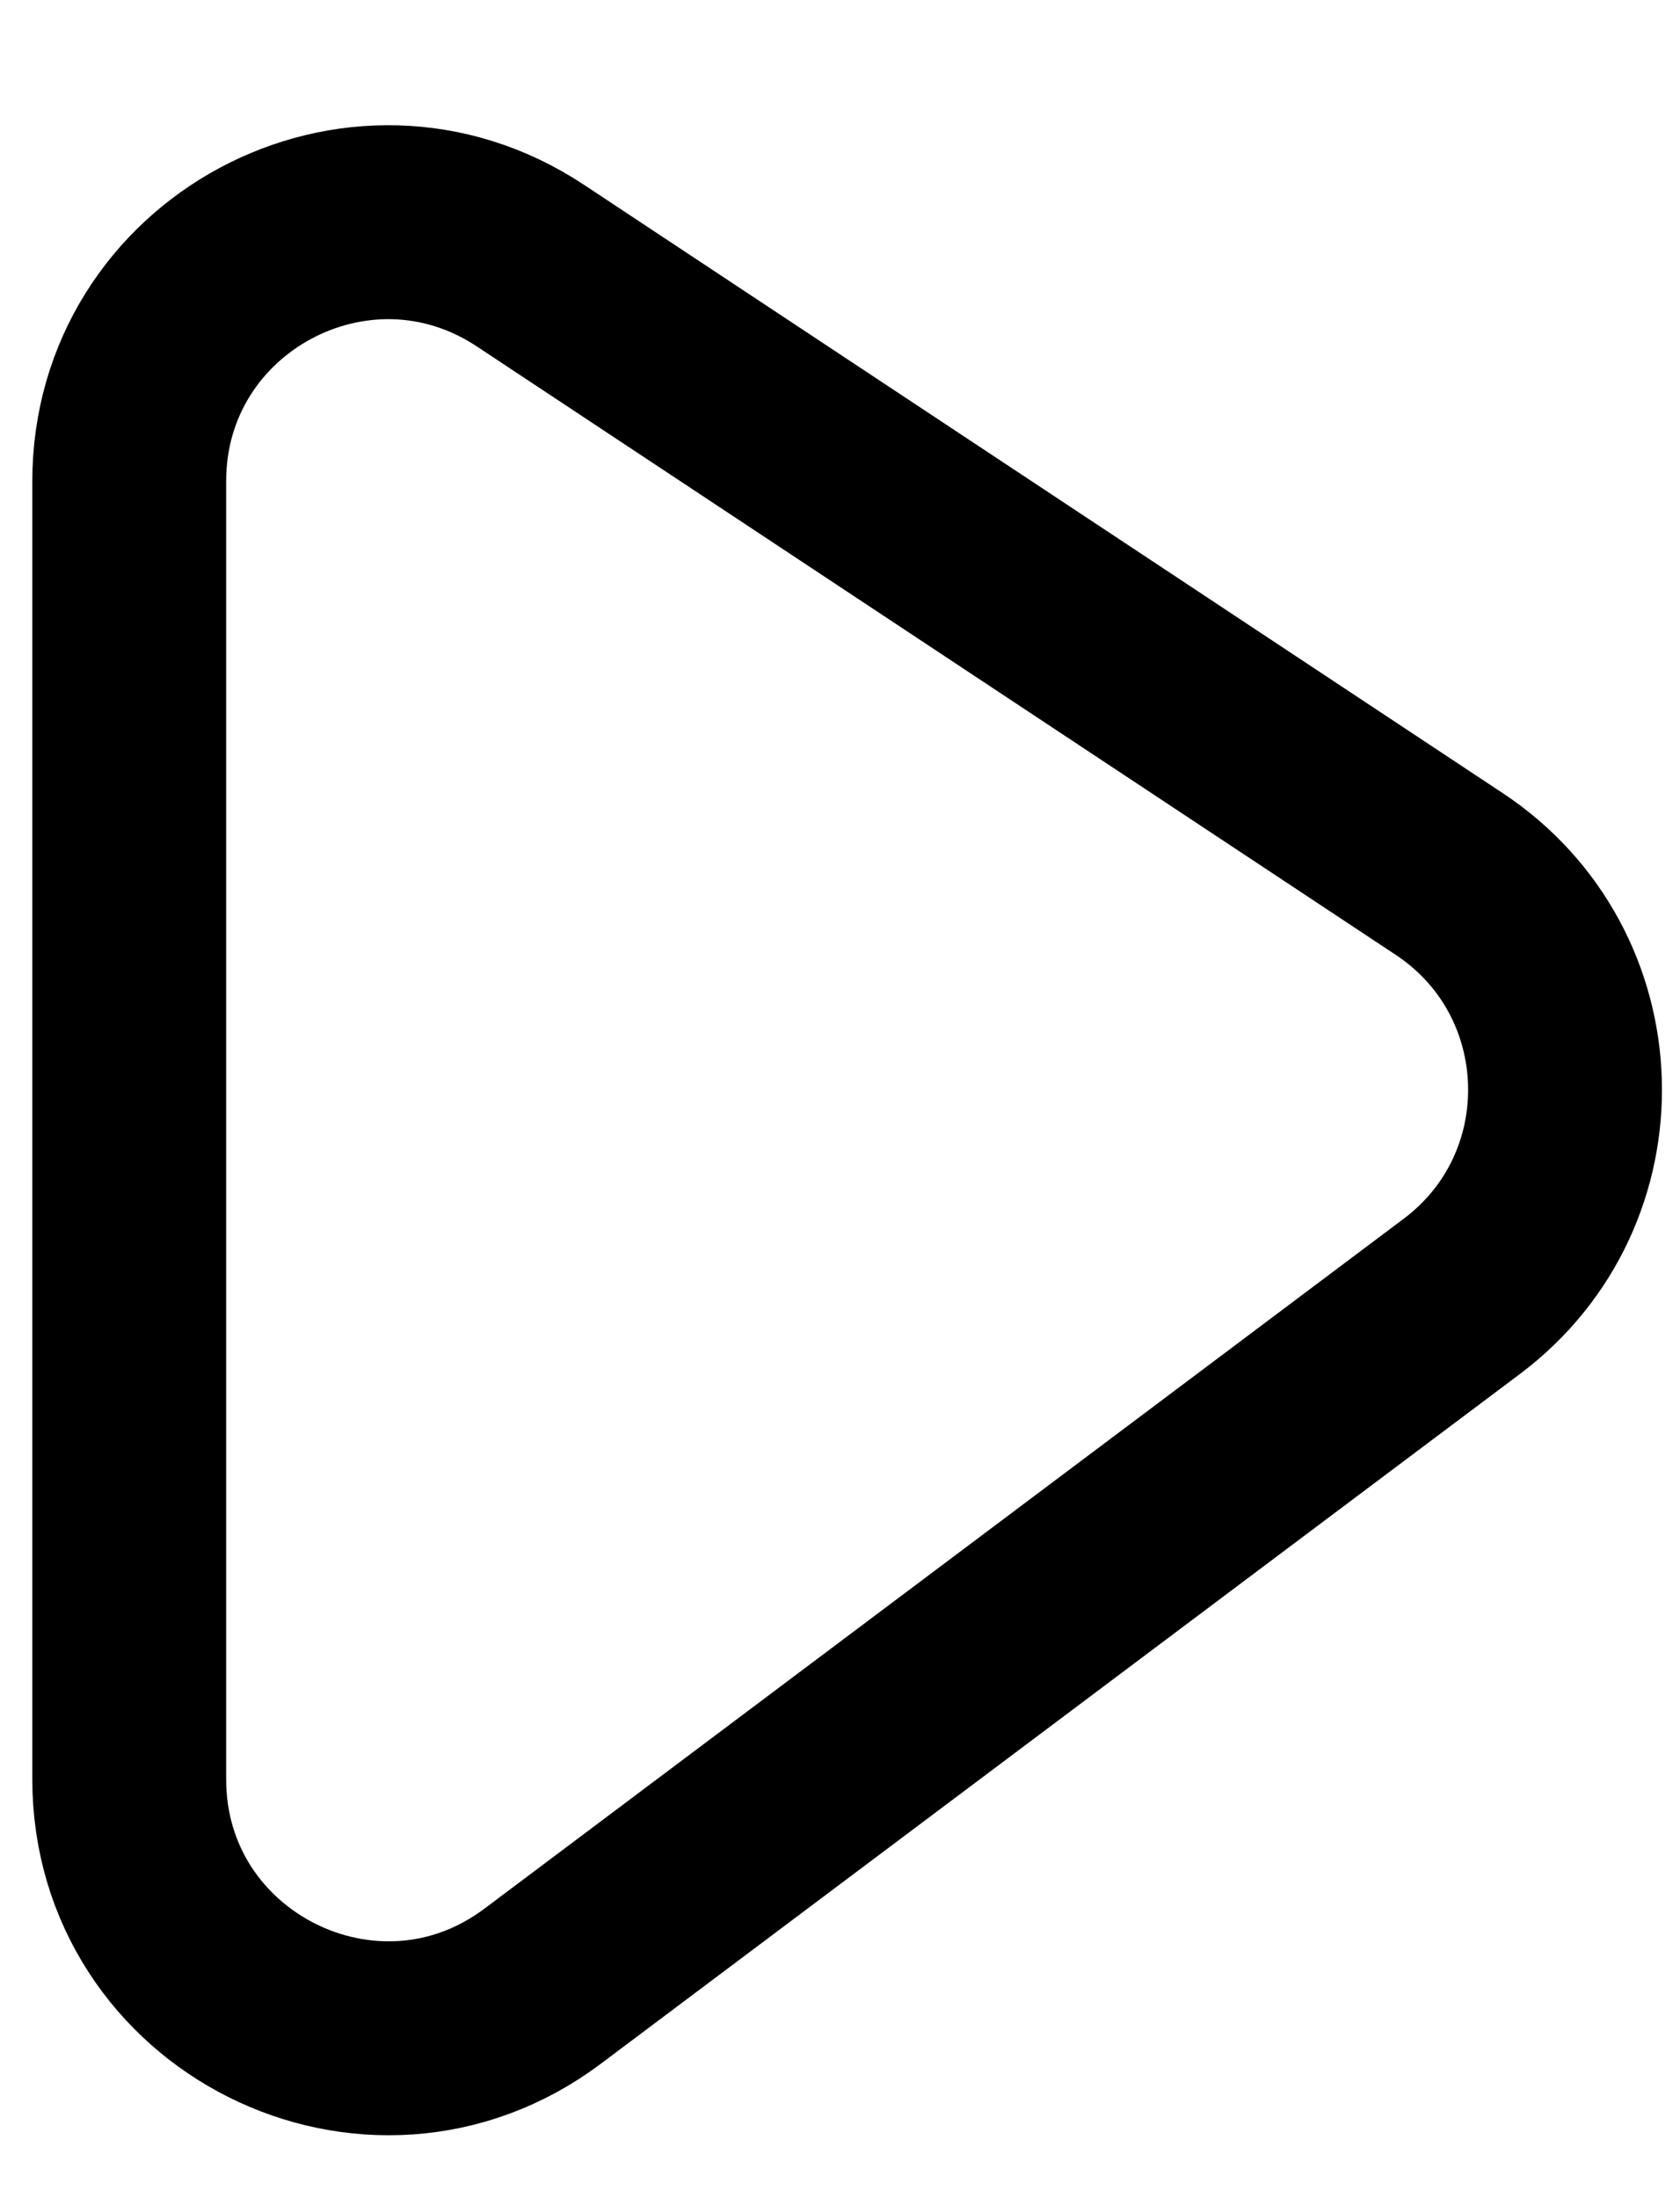 <svg width="13" height="17" viewBox="0 0 13 17" fill="none" xmlns="http://www.w3.org/2000/svg">
<path d="M11.214 6.759L4.104 2.054C2.774 1.174 1 2.127 1 3.722V13.76C1 15.408 2.882 16.349 4.2 15.36L11.31 10.027C12.417 9.198 12.367 7.522 11.214 6.759Z" stroke="black" stroke-width="1.5"/>
</svg>
